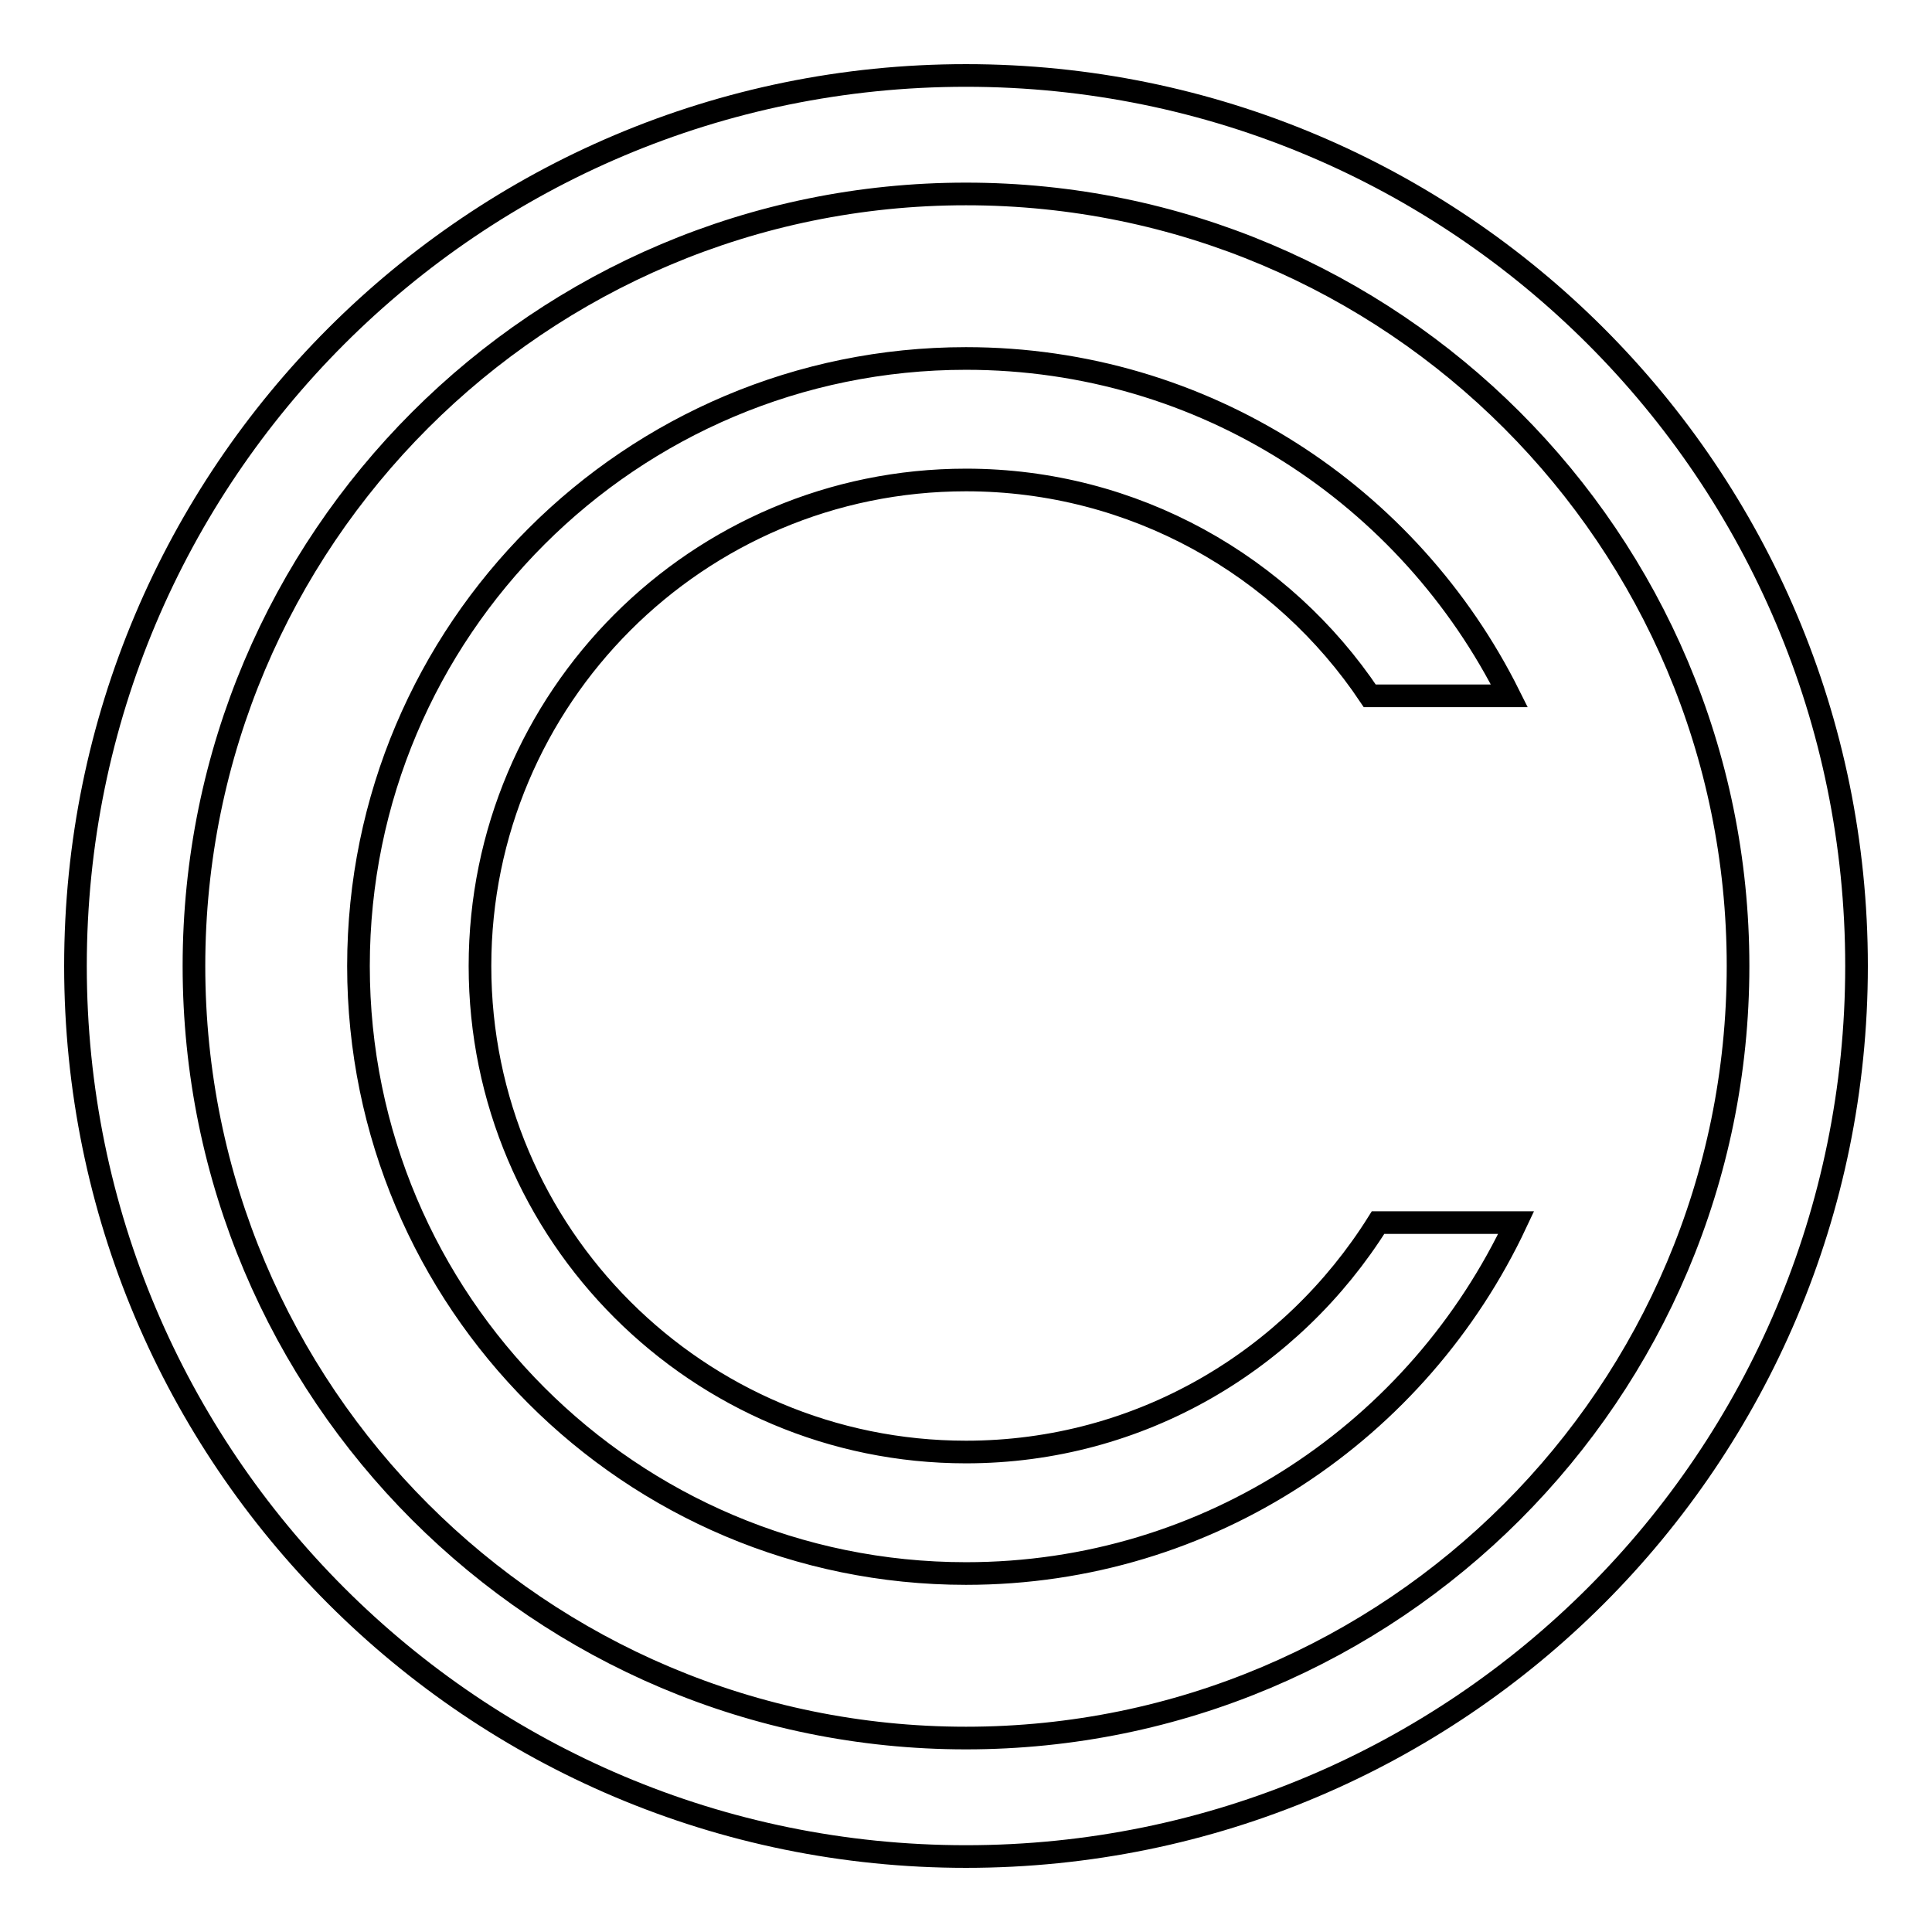 <?xml version="1.0" encoding="utf-8"?>
<!-- Svg Vector Icons : http://www.onlinewebfonts.com/icon -->
<!DOCTYPE svg PUBLIC "-//W3C//DTD SVG 1.1//EN" "http://www.w3.org/Graphics/SVG/1.1/DTD/svg11.dtd">
<svg version="1.1" xmlns="http://www.w3.org/2000/svg" xmlns:xlink="http://www.w3.org/1999/xlink" x="0px" y="0px" viewBox="0 0 256 256" enable-background="new 0 0 256 256" xml:space="preserve">
<g><g><path stroke-width="3" fill-opacity="0" stroke="#000000"  d="M128,10C62.8,10,10,62.8,10,128c0,65.2,52.8,118,118,118c65.2,0,118-52.8,118-118C246,62.8,193.2,10,128,10z M128,230.3c-56.5,0-102.3-45.8-102.3-102.3C25.7,71.5,71.5,25.7,128,25.7c56.5,0,102.3,45.8,102.3,102.3C230.3,184.5,184.5,230.3,128,230.3z"/><path stroke-width="3" fill-opacity="0" stroke="#000000"  d="M182.6,162c-11.4,18.2-31.5,30.4-54.6,30.4c-35.5,0-64.4-28.8-64.4-64.4c0-35.5,28.8-64.4,64.4-64.4c22.3,0,42,11.4,53.5,28.6H200c-13.2-26.5-40.4-44.7-72-44.7c-44.4,0-80.5,36-80.5,80.5c0,44.4,36,80.5,80.5,80.5c32.3,0,60-19,72.9-46.5H182.6z"/></g></g>
</svg>